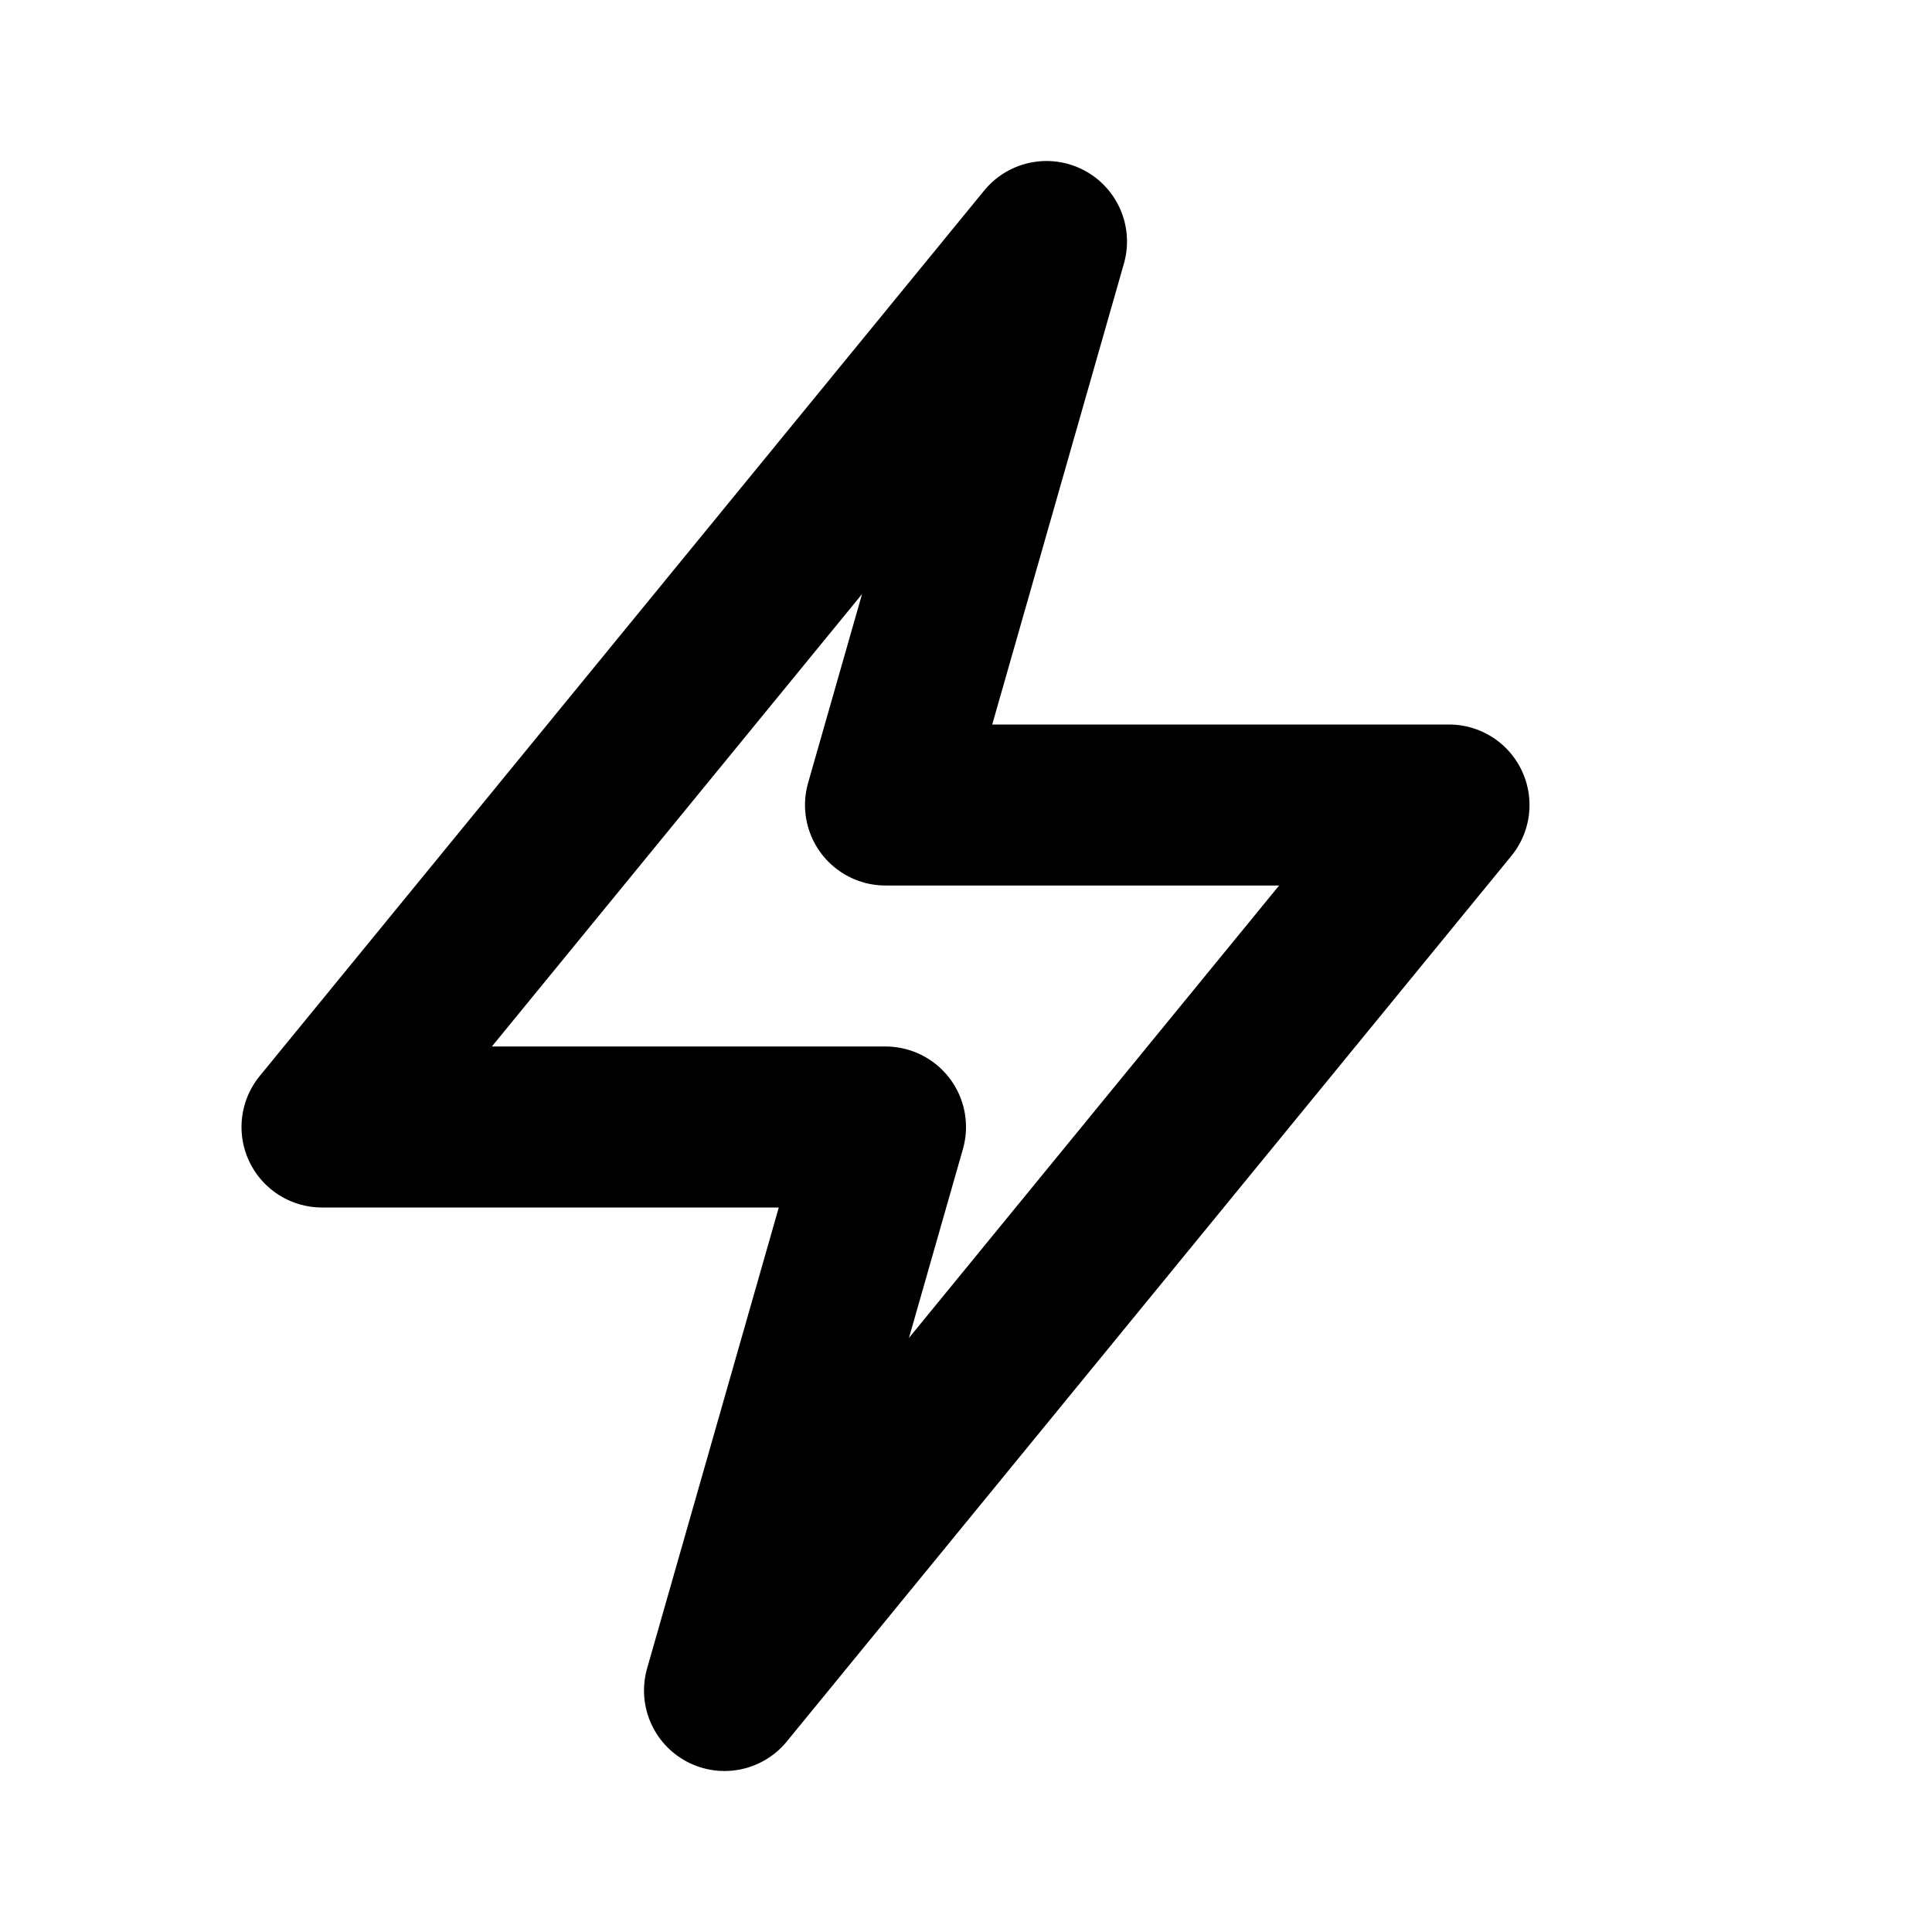 <svg xmlns="http://www.w3.org/2000/svg" width="16" height="16" fill="none" viewBox="0 0 24 24"><path stroke="#000" stroke-linecap="round" stroke-linejoin="round" stroke-width="2" d="M13 3 4 14h7l-2 7 9-11h-7z"/></svg>